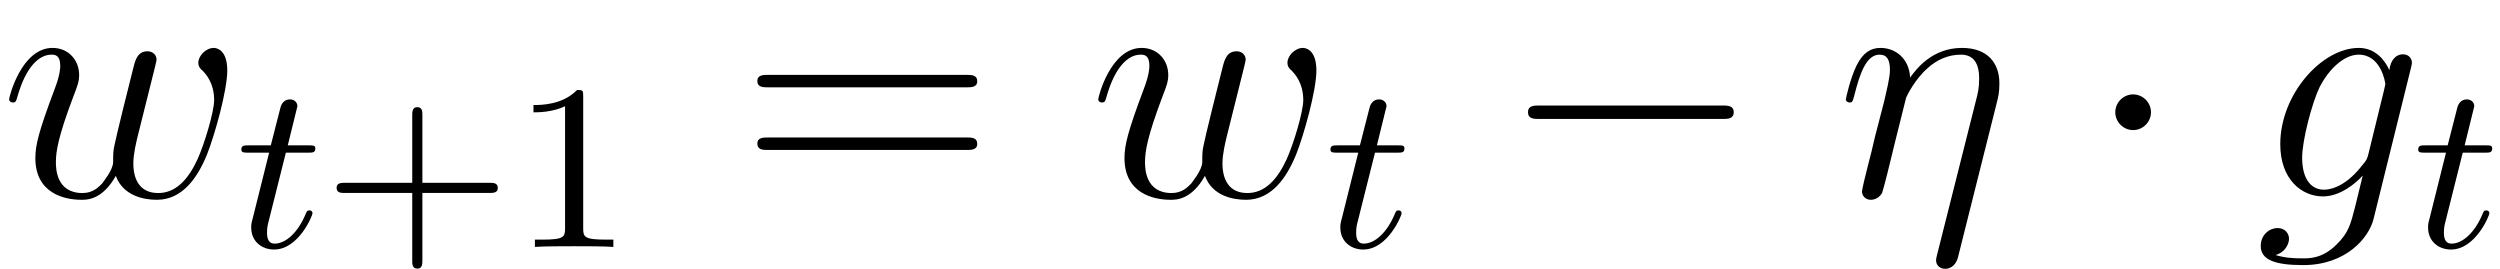 <?xml version='1.0' encoding='UTF-8'?>
<!-- This file was generated by dvisvgm 2.13.1 -->
<svg version='1.1' xmlns='http://www.w3.org/2000/svg' xmlns:xlink='http://www.w3.org/1999/xlink' width='96.162pt' height='10.337pt' viewBox='56.413 58.198 96.162 10.337'>
<defs>
<path id='g0-0' d='M8.535-2.979C8.755-2.979 8.988-2.979 8.988-3.238S8.755-3.497 8.535-3.497H1.528C1.308-3.497 1.075-3.497 1.075-3.238S1.308-2.979 1.528-2.979H8.535Z'/>
<path id='g0-1' d='M2.487-3.238C2.487-3.613 2.176-3.924 1.8-3.924S1.114-3.613 1.114-3.238S1.425-2.551 1.8-2.551S2.487-2.862 2.487-3.238Z'/>
<path id='g4-61' d='M8.742-4.196C8.924-4.196 9.157-4.196 9.157-4.429C9.157-4.675 8.936-4.675 8.742-4.675H1.114C.933-4.675 .699-4.675 .699-4.442C.699-4.196 .92-4.196 1.114-4.196H8.742ZM8.742-1.787C8.924-1.787 9.157-1.787 9.157-2.02C9.157-2.267 8.936-2.267 8.742-2.267H1.114C.933-2.267 .699-2.267 .699-2.033C.699-1.787 .92-1.787 1.114-1.787H8.742Z'/>
<path id='g3-43' d='M6.401-2.076C6.527-2.076 6.718-2.076 6.718-2.266C6.718-2.466 6.546-2.466 6.401-2.466H3.817V-5.059C3.817-5.204 3.817-5.376 3.617-5.376C3.427-5.376 3.427-5.186 3.427-5.059V-2.466H.834C.707-2.466 .517-2.466 .517-2.276C.517-2.076 .689-2.076 .834-2.076H3.427V.517C3.427 .662 3.427 .834 3.626 .834C3.817 .834 3.817 .644 3.817 .517V-2.076H6.401Z'/>
<path id='g3-49' d='M2.756-5.793C2.756-6.02 2.747-6.038 2.52-6.038C1.958-5.458 1.124-5.458 .843-5.458V-5.177C1.015-5.177 1.568-5.177 2.058-5.412V-.725C2.058-.39 2.031-.281 1.188-.281H.898V0C1.224-.027 2.031-.027 2.402-.027S3.59-.027 3.916 0V-.281H3.626C2.783-.281 2.756-.39 2.756-.725V-5.793Z'/>
<path id='g1-116' d='M1.931-3.626H2.792C2.956-3.626 3.064-3.626 3.064-3.79C3.064-3.907 2.974-3.907 2.81-3.907H2.004L2.375-5.412C2.375-5.557 2.257-5.675 2.094-5.675C1.804-5.675 1.732-5.412 1.713-5.322L1.351-3.907H.499C.326-3.907 .218-3.907 .218-3.744C.218-3.626 .317-3.626 .48-3.626H1.287L.671-1.16C.598-.888 .598-.87 .598-.743C.598-.209 1.006 .1 1.478 .1C2.421 .1 2.956-1.206 2.956-1.296C2.956-1.342 2.928-1.405 2.838-1.405S2.738-1.378 2.674-1.224C2.393-.571 1.94-.127 1.496-.127C1.315-.127 1.206-.245 1.206-.544C1.206-.743 1.233-.852 1.269-.988L1.931-3.626Z'/>
<path id='g2-17' d='M6.152-3.588C6.217-3.847 6.256-4.002 6.256-4.352C6.256-5.129 5.802-5.712 4.818-5.712C3.665-5.712 3.057-4.896 2.823-4.572C2.785-5.31 2.254-5.712 1.684-5.712C1.308-5.712 1.01-5.53 .764-5.038C.531-4.572 .35-3.782 .35-3.73S.401-3.613 .492-3.613C.596-3.613 .609-3.626 .686-3.924C.881-4.688 1.127-5.453 1.645-5.453C1.943-5.453 2.046-5.245 2.046-4.857C2.046-4.572 1.917-4.067 1.826-3.665L1.464-2.267C1.412-2.02 1.269-1.438 1.204-1.204C1.114-.868 .971-.259 .971-.194C.971-.013 1.114 .13 1.308 .13C1.464 .13 1.645 .052 1.748-.142C1.774-.207 1.891-.661 1.956-.92L2.241-2.085L2.668-3.795C2.694-3.872 3.018-4.52 3.497-4.934C3.834-5.245 4.274-5.453 4.779-5.453C5.297-5.453 5.478-5.064 5.478-4.546C5.478-4.17 5.427-3.963 5.362-3.717L3.86 2.241C3.847 2.305 3.821 2.383 3.821 2.461C3.821 2.655 3.976 2.785 4.17 2.785C4.287 2.785 4.559 2.733 4.663 2.344L6.152-3.588Z'/>
<path id='g2-103' d='M4.378-1.645C4.326-1.438 4.3-1.386 4.132-1.192C3.6-.505 3.057-.259 2.655-.259C2.228-.259 1.826-.596 1.826-1.489C1.826-2.176 2.215-3.626 2.5-4.209C2.875-4.934 3.458-5.453 4.002-5.453C4.857-5.453 5.025-4.391 5.025-4.313L4.986-4.132L4.378-1.645ZM5.181-4.857C5.012-5.232 4.65-5.712 4.002-5.712C2.59-5.712 .984-3.937 .984-2.007C.984-.661 1.8 0 2.629 0C3.316 0 3.924-.544 4.157-.803L3.872 .363C3.691 1.075 3.613 1.399 3.147 1.852C2.616 2.383 2.124 2.383 1.839 2.383C1.451 2.383 1.127 2.357 .803 2.254C1.217 2.137 1.321 1.774 1.321 1.632C1.321 1.425 1.166 1.217 .881 1.217C.57 1.217 .233 1.476 .233 1.904C.233 2.435 .764 2.642 1.865 2.642C3.536 2.642 4.403 1.567 4.572 .868L6.009-4.934C6.048-5.09 6.048-5.116 6.048-5.142C6.048-5.323 5.906-5.466 5.712-5.466C5.401-5.466 5.219-5.206 5.181-4.857Z'/>
<path id='g2-119' d='M4.455-.79C4.74-.013 5.543 .13 6.035 .13C7.02 .13 7.602-.725 7.965-1.619C8.263-2.37 8.742-4.08 8.742-4.844C8.742-5.634 8.341-5.712 8.224-5.712C7.913-5.712 7.628-5.401 7.628-5.142C7.628-4.986 7.719-4.896 7.784-4.844C7.9-4.727 8.237-4.378 8.237-3.704C8.237-3.264 7.874-2.046 7.602-1.438C7.24-.648 6.761-.13 6.087-.13C5.362-.13 5.129-.673 5.129-1.269C5.129-1.645 5.245-2.098 5.297-2.318L5.841-4.494C5.906-4.753 6.022-5.206 6.022-5.258C6.022-5.453 5.867-5.582 5.673-5.582C5.297-5.582 5.206-5.258 5.129-4.947C4.999-4.442 4.455-2.254 4.403-1.969C4.352-1.748 4.352-1.606 4.352-1.321C4.352-1.01 3.937-.518 3.924-.492C3.782-.35 3.575-.13 3.173-.13C2.15-.13 2.15-1.101 2.15-1.321C2.15-1.735 2.241-2.305 2.823-3.847C2.979-4.248 3.044-4.416 3.044-4.675C3.044-5.219 2.655-5.712 2.02-5.712C.829-5.712 .35-3.834 .35-3.73C.35-3.678 .401-3.613 .492-3.613C.609-3.613 .622-3.665 .673-3.847C.997-4.986 1.502-5.453 1.982-5.453C2.111-5.453 2.318-5.44 2.318-5.025C2.318-4.96 2.318-4.688 2.098-4.119C1.489-2.5 1.36-1.969 1.36-1.476C1.36-.117 2.474 .13 3.134 .13C3.354 .13 3.937 .13 4.455-.79Z'/>
</defs>
<g id='page1'>
<use x='56.413' y='65.753' xlink:href='#g2-119'/>
<use x='65.478' y='67.696' xlink:href='#g1-116'/>
<use x='68.843' y='67.696' xlink:href='#g3-43'/>
<use x='76.09' y='67.696' xlink:href='#g3-49'/>
<use x='84.845' y='65.753' xlink:href='#g4-61'/>
<use x='98.306' y='65.753' xlink:href='#g2-119'/>
<use x='107.371' y='67.696' xlink:href='#g1-116'/>
<use x='114.112' y='65.753' xlink:href='#g0-0'/>
<use x='127.063' y='65.753' xlink:href='#g2-17'/>
<use x='136.663' y='65.753' xlink:href='#g0-1'/>
<use x='143.139' y='65.753' xlink:href='#g2-103'/>
<use x='149.211' y='67.696' xlink:href='#g1-116'/>
</g>
</svg>